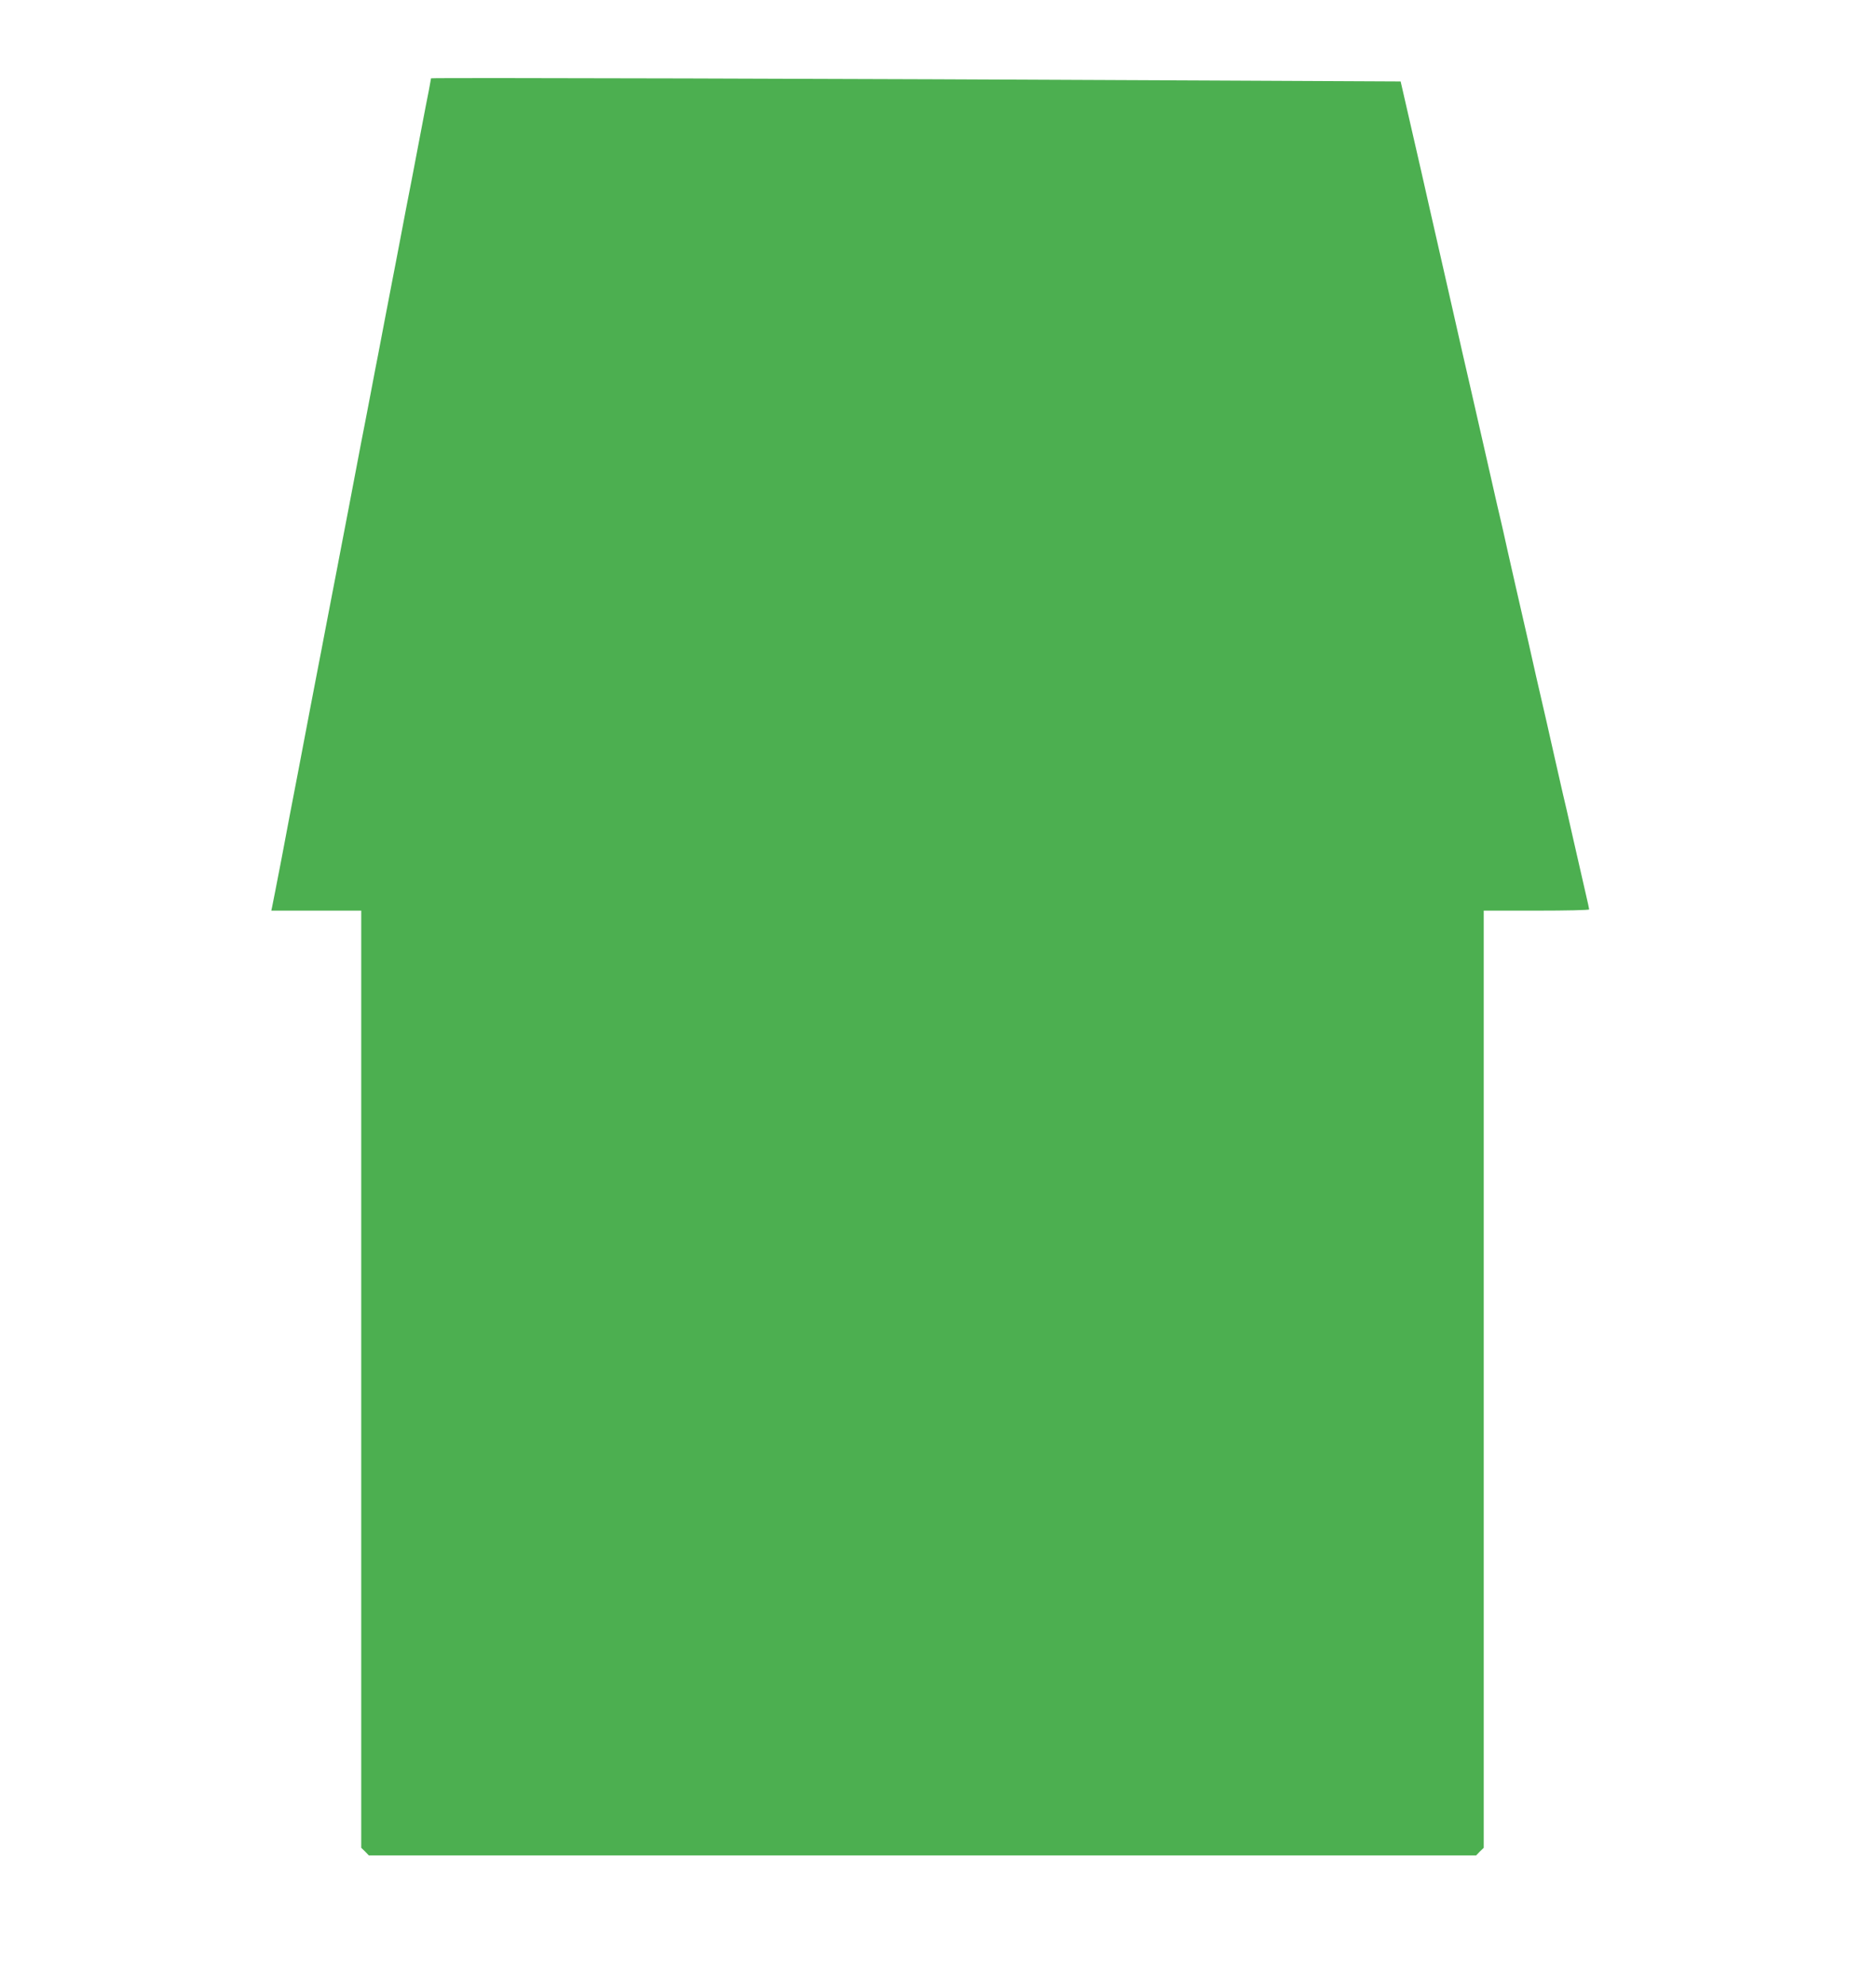 <?xml version="1.0" standalone="no"?>
<!DOCTYPE svg PUBLIC "-//W3C//DTD SVG 20010904//EN"
 "http://www.w3.org/TR/2001/REC-SVG-20010904/DTD/svg10.dtd">
<svg version="1.0" xmlns="http://www.w3.org/2000/svg"
 width="1210pt" height="1280pt" viewBox="0 0 1210 1280"
 preserveAspectRatio="xMidYMid meet">
<g transform="translate(0,1280) scale(0.1,-0.1)"
fill="#4caf50" stroke="none">
<path d="M2780 12295 c0 -3 -7 -38 -14 -78 -8 -40 -29 -146 -46 -237 -48 -255
-90 -470 -100 -520 -5 -25 -23 -119 -40 -210 -17 -91 -40 -208 -50 -260 -10
-52 -33 -169 -50 -260 -17 -91 -35 -185 -40 -210 -5 -25 -28 -142 -50 -260
-23 -118 -49 -258 -60 -310 -10 -52 -28 -147 -40 -210 -12 -63 -30 -158 -40
-210 -10 -52 -33 -169 -50 -260 -17 -91 -40 -208 -50 -260 -10 -52 -33 -169
-50 -260 -17 -91 -40 -208 -50 -260 -10 -52 -32 -167 -49 -255 -17 -88 -53
-277 -80 -420 -28 -143 -75 -390 -105 -550 -31 -159 -58 -300 -61 -312 l-5
-23 290 0 290 0 0 -3020 0 -3021 25 -24 24 -25 3571 0 3571 0 24 25 25 24 0
3021 0 3020 340 0 c187 0 340 3 340 8 0 4 -9 45 -20 92 -11 47 -47 204 -80
350 -33 146 -64 283 -70 305 -5 22 -28 121 -50 220 -37 167 -75 331 -121 530
-10 44 -34 152 -54 240 -36 159 -50 220 -79 345 -8 36 -31 137 -51 225 -19 88
-40 178 -45 200 -6 22 -37 159 -70 305 -33 146 -74 324 -90 395 -16 72 -55
240 -86 375 -30 135 -91 400 -134 590 -43 190 -104 455 -134 590 -58 253 -113
493 -125 545 l-7 30 -1235 6 c-2318 12 -5019 19 -5019 14z"/>
</g>
</svg>
